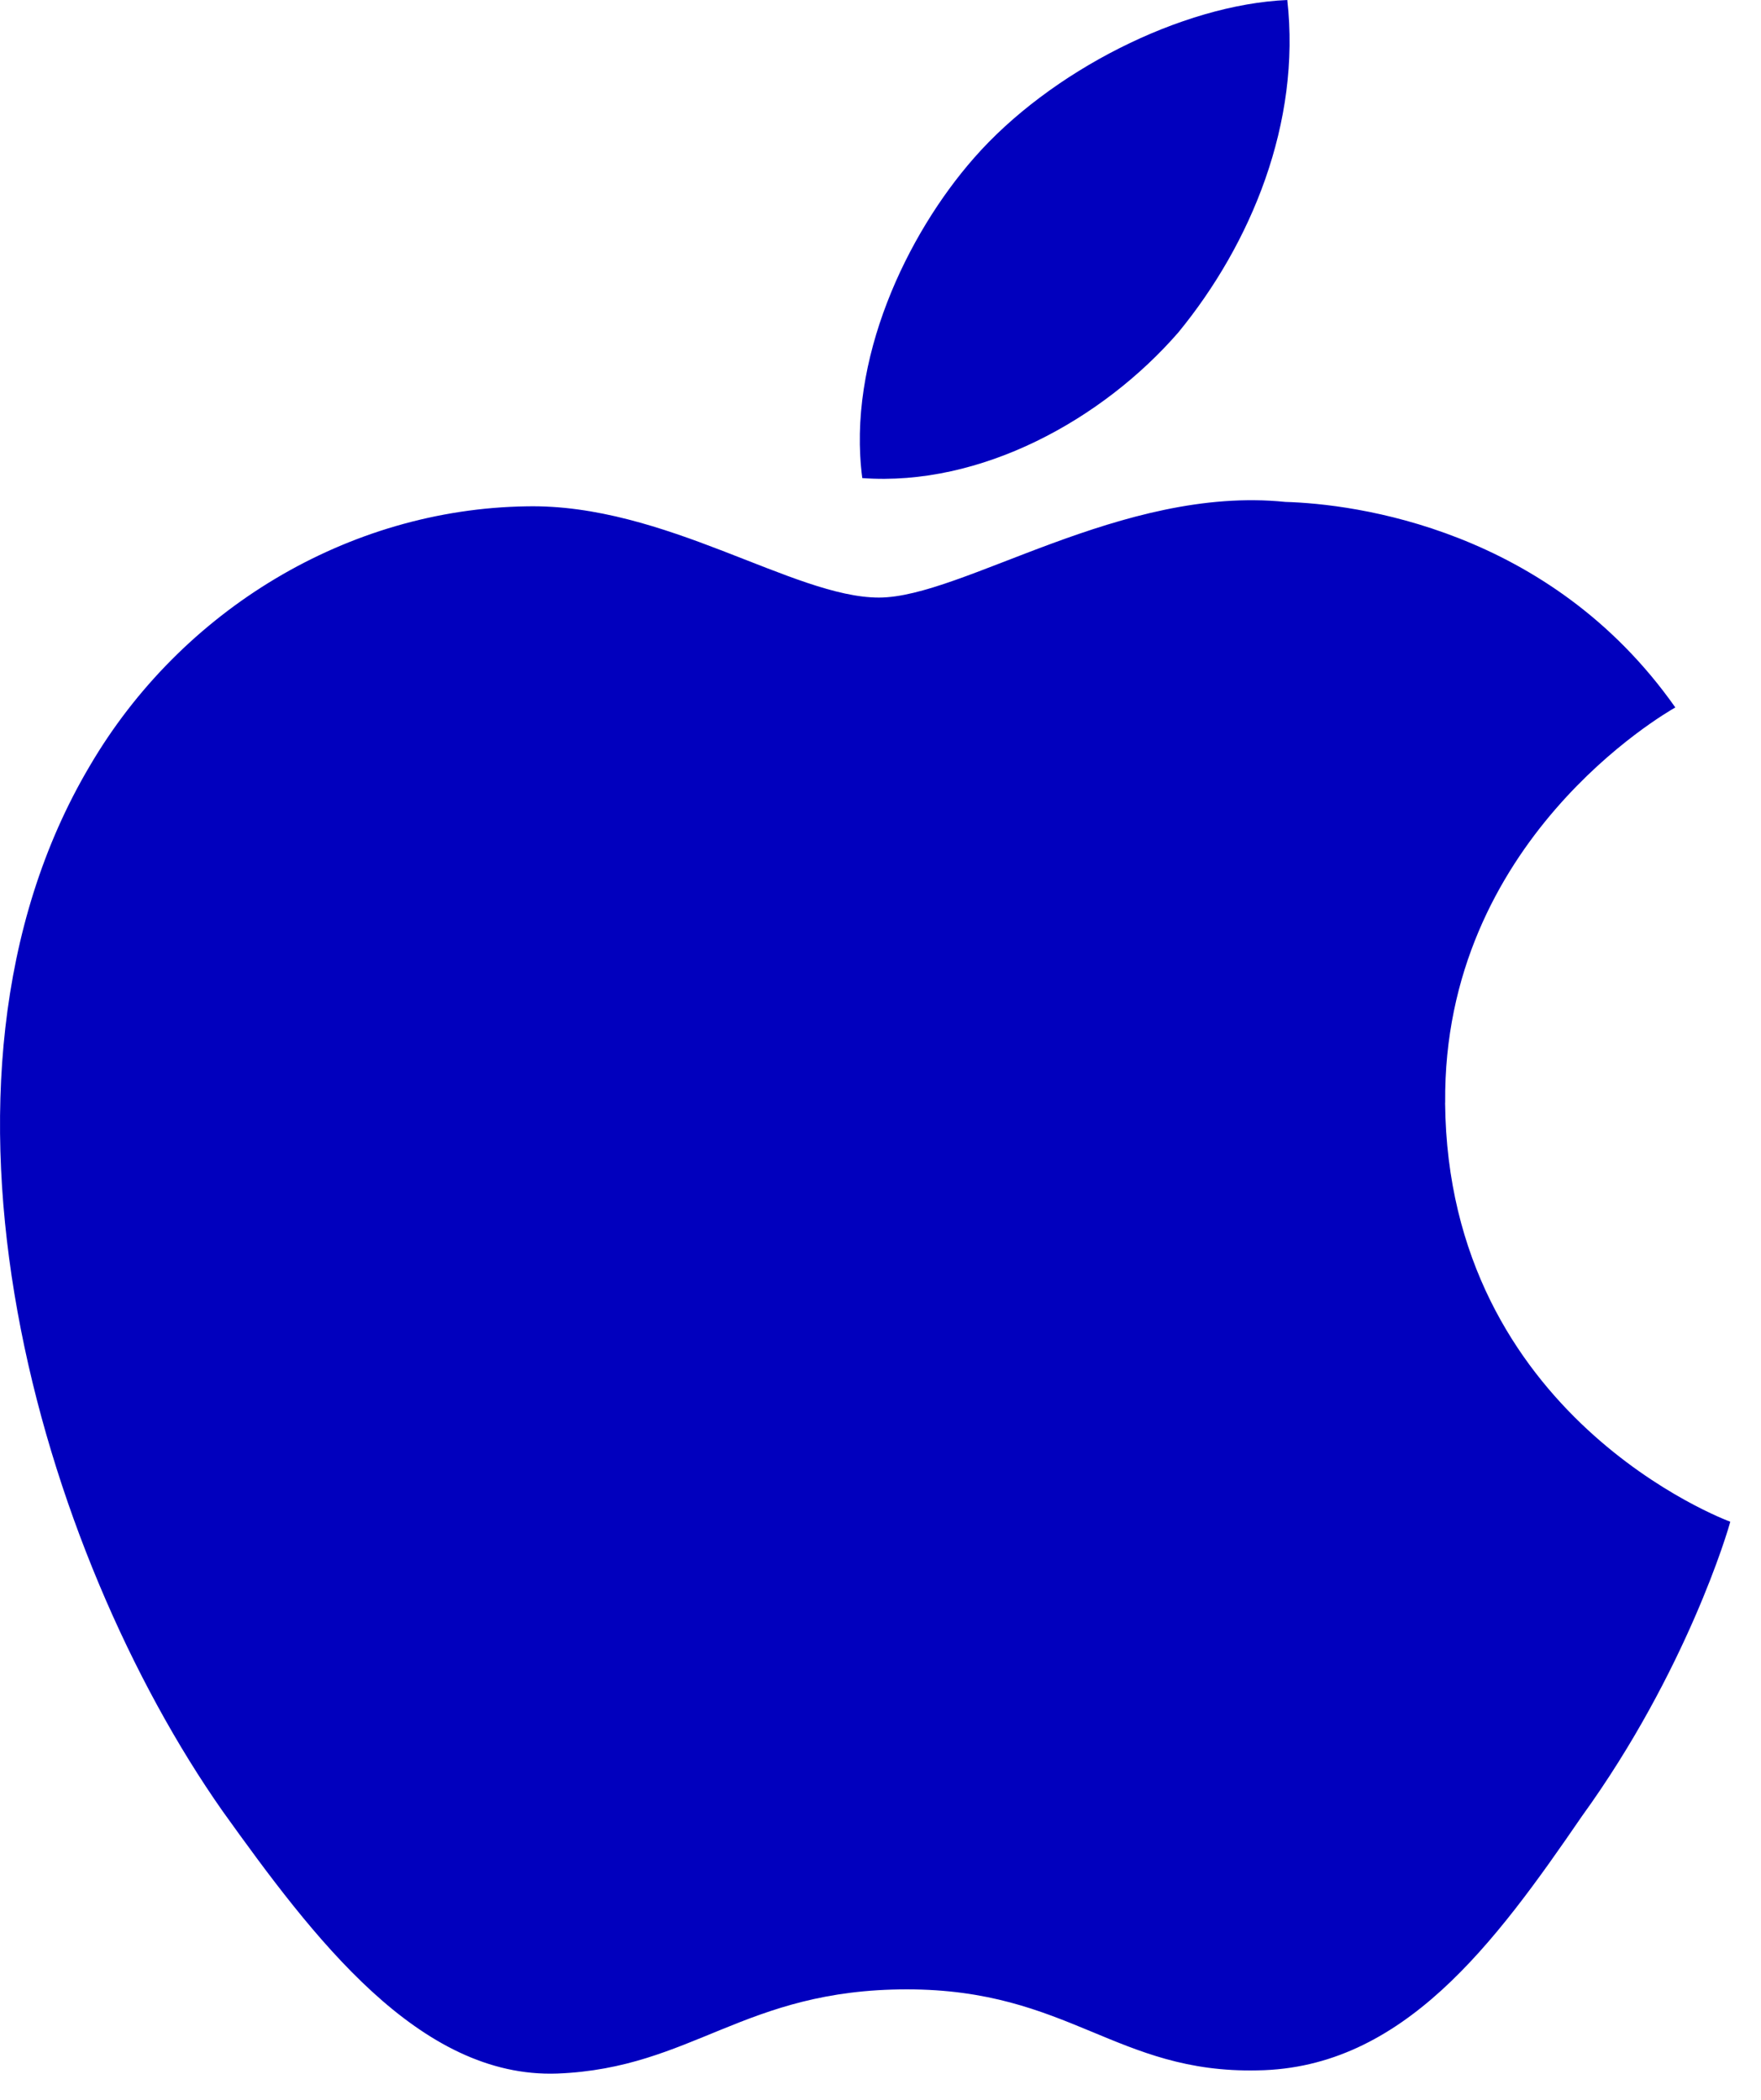 <svg width="26" height="31" fill="none" xmlns="http://www.w3.org/2000/svg"><path d="M21.337 16.28c-.036-3.867 3.248-5.749 3.398-5.836-1.86-2.644-4.742-3.005-5.755-3.034-2.421-.248-4.77 1.412-6.003 1.412-1.258 0-3.157-1.388-5.203-1.347C5.14 7.515 2.676 9 1.324 11.31c-2.788 4.708-.708 11.626 1.964 15.43 1.336 1.864 2.898 3.945 4.942 3.872 2-.08 2.747-1.243 5.16-1.243 2.392 0 3.094 1.243 5.179 1.196 2.146-.033 3.498-1.872 4.787-3.752 1.545-2.136 2.165-4.24 2.19-4.348-.05-.017-4.169-1.549-4.21-6.185zM17.398 4.907C18.474 3.595 19.21 1.81 19.006 0c-1.557.067-3.504 1.05-4.626 2.333-.992 1.13-1.878 2.983-1.649 4.725 1.75.128 3.545-.86 4.667-2.151z" fill="#0100be"/></svg>